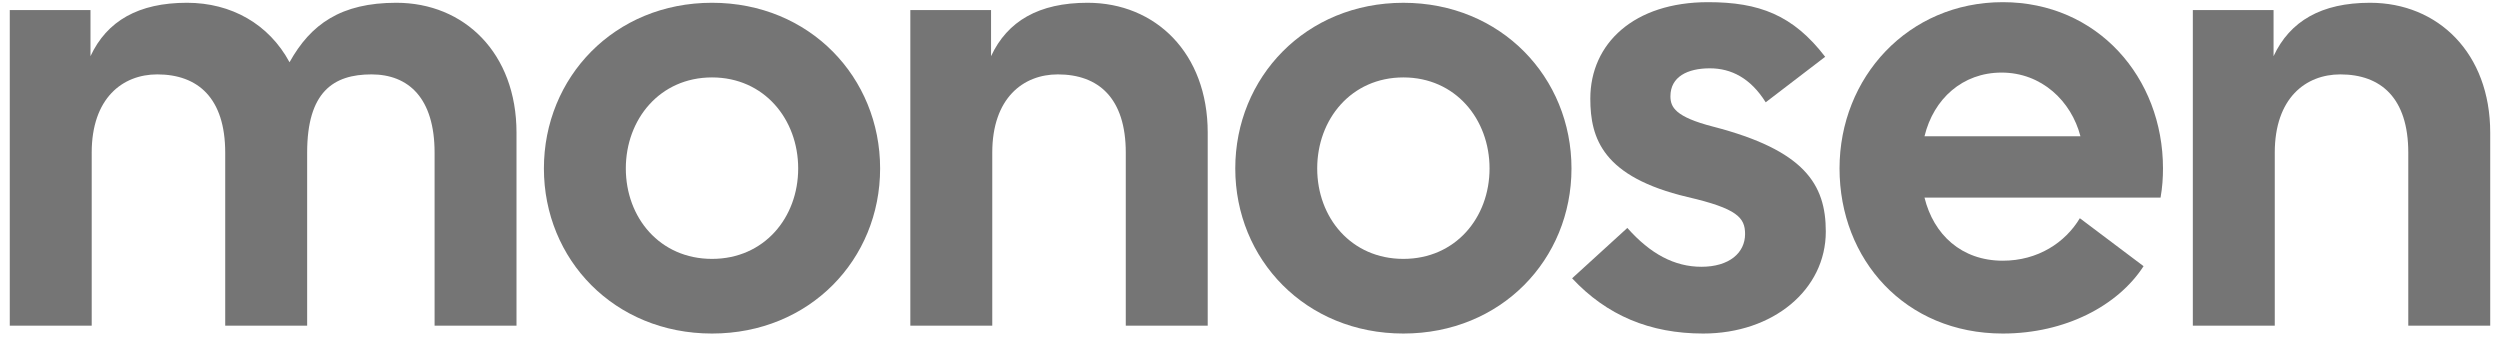 <svg width="128" height="18" viewBox="0 0 128 18" fill="none" xmlns="http://www.w3.org/2000/svg">
<path d="M112.273 16.673V0.515H116.406V2.876C117.245 1.074 118.861 0.142 121.347 0.142C124.827 0.142 127.499 2.721 127.499 6.792V16.673H123.304V7.817C123.304 5.02 121.906 3.809 119.824 3.809C118.053 3.809 116.468 5.02 116.468 7.817V16.673H112.273Z" fill="#1A1A1A" fill-opacity="0.6"/>
<path d="M102.542 17.077C97.539 17.077 94.184 13.286 94.184 8.625C94.184 3.964 97.695 0.111 102.542 0.111C107.389 0.111 110.745 3.964 110.745 8.625C110.745 9.091 110.714 9.588 110.621 10.117H98.534C99 12.012 100.429 13.348 102.542 13.348C104.344 13.348 105.743 12.416 106.488 11.173L109.751 13.628C108.446 15.648 105.743 17.077 102.542 17.077ZM98.534 6.978H106.519C106.053 5.176 104.531 3.716 102.48 3.716C100.491 3.716 99 5.052 98.534 6.978Z" fill="#1A1A1A" fill-opacity="0.6"/>
<path d="M87.204 17.077C84.469 17.077 82.263 16.145 80.492 14.249L83.32 11.67C84.501 13.006 85.743 13.659 87.111 13.659C88.54 13.659 89.348 12.944 89.348 11.981C89.348 11.142 88.944 10.676 86.396 10.086C82.077 9.06 81.424 7.103 81.424 5.052C81.424 2.224 83.662 0.111 87.452 0.111C90.062 0.111 91.803 0.764 93.449 2.908L90.404 5.238C89.627 3.995 88.633 3.498 87.546 3.498C86.396 3.498 85.526 3.933 85.526 4.928C85.526 5.487 85.775 5.984 87.701 6.481C92.393 7.693 93.481 9.433 93.481 11.857C93.481 14.84 90.777 17.077 87.204 17.077Z" fill="#1A1A1A" fill-opacity="0.6"/>
<path d="M71.853 17.077C66.85 17.077 63.246 13.286 63.246 8.625C63.246 3.964 66.85 0.143 71.853 0.143C76.856 0.143 80.46 3.964 80.46 8.625C80.46 13.286 76.856 17.077 71.853 17.077ZM67.441 8.625C67.441 11.142 69.181 13.255 71.853 13.255C74.525 13.255 76.265 11.142 76.265 8.625C76.265 6.108 74.525 3.964 71.853 3.964C69.181 3.964 67.441 6.108 67.441 8.625Z" fill="#1A1A1A" fill-opacity="0.6"/>
<path d="M46.609 16.673V0.515H50.742V2.876C51.581 1.074 53.197 0.142 55.682 0.142C59.163 0.142 61.835 2.721 61.835 6.792V16.673H57.64V7.817C57.64 5.02 56.242 3.809 54.16 3.809C52.389 3.809 50.804 5.02 50.804 7.817V16.673H46.609Z" fill="#1A1A1A" fill-opacity="0.6"/>
<path d="M36.455 17.077C31.452 17.077 27.848 13.286 27.848 8.625C27.848 3.964 31.452 0.142 36.455 0.142C41.457 0.142 45.062 3.964 45.062 8.625C45.062 13.286 41.457 17.077 36.455 17.077ZM32.042 8.625C32.042 11.142 33.782 13.255 36.455 13.255C39.127 13.255 40.867 11.142 40.867 8.625C40.867 6.108 39.127 3.964 36.455 3.964C33.782 3.964 32.042 6.108 32.042 8.625Z" fill="#1A1A1A" fill-opacity="0.6"/>
<path d="M0.5 16.673V0.515H4.633V2.876C5.472 1.074 7.087 0.142 9.573 0.142C11.841 0.142 13.768 1.23 14.824 3.187C15.912 1.23 17.465 0.142 20.293 0.142C23.773 0.142 26.445 2.721 26.445 6.792V16.673H22.251V7.817C22.251 5.02 20.915 3.809 19.019 3.809C17.062 3.809 15.726 4.71 15.726 7.817V16.673H11.531V7.817C11.531 5.02 10.133 3.809 8.051 3.809C6.279 3.809 4.695 5.02 4.695 7.817V16.673H0.5Z" fill="#1A1A1A" fill-opacity="0.6"/>
</svg>
